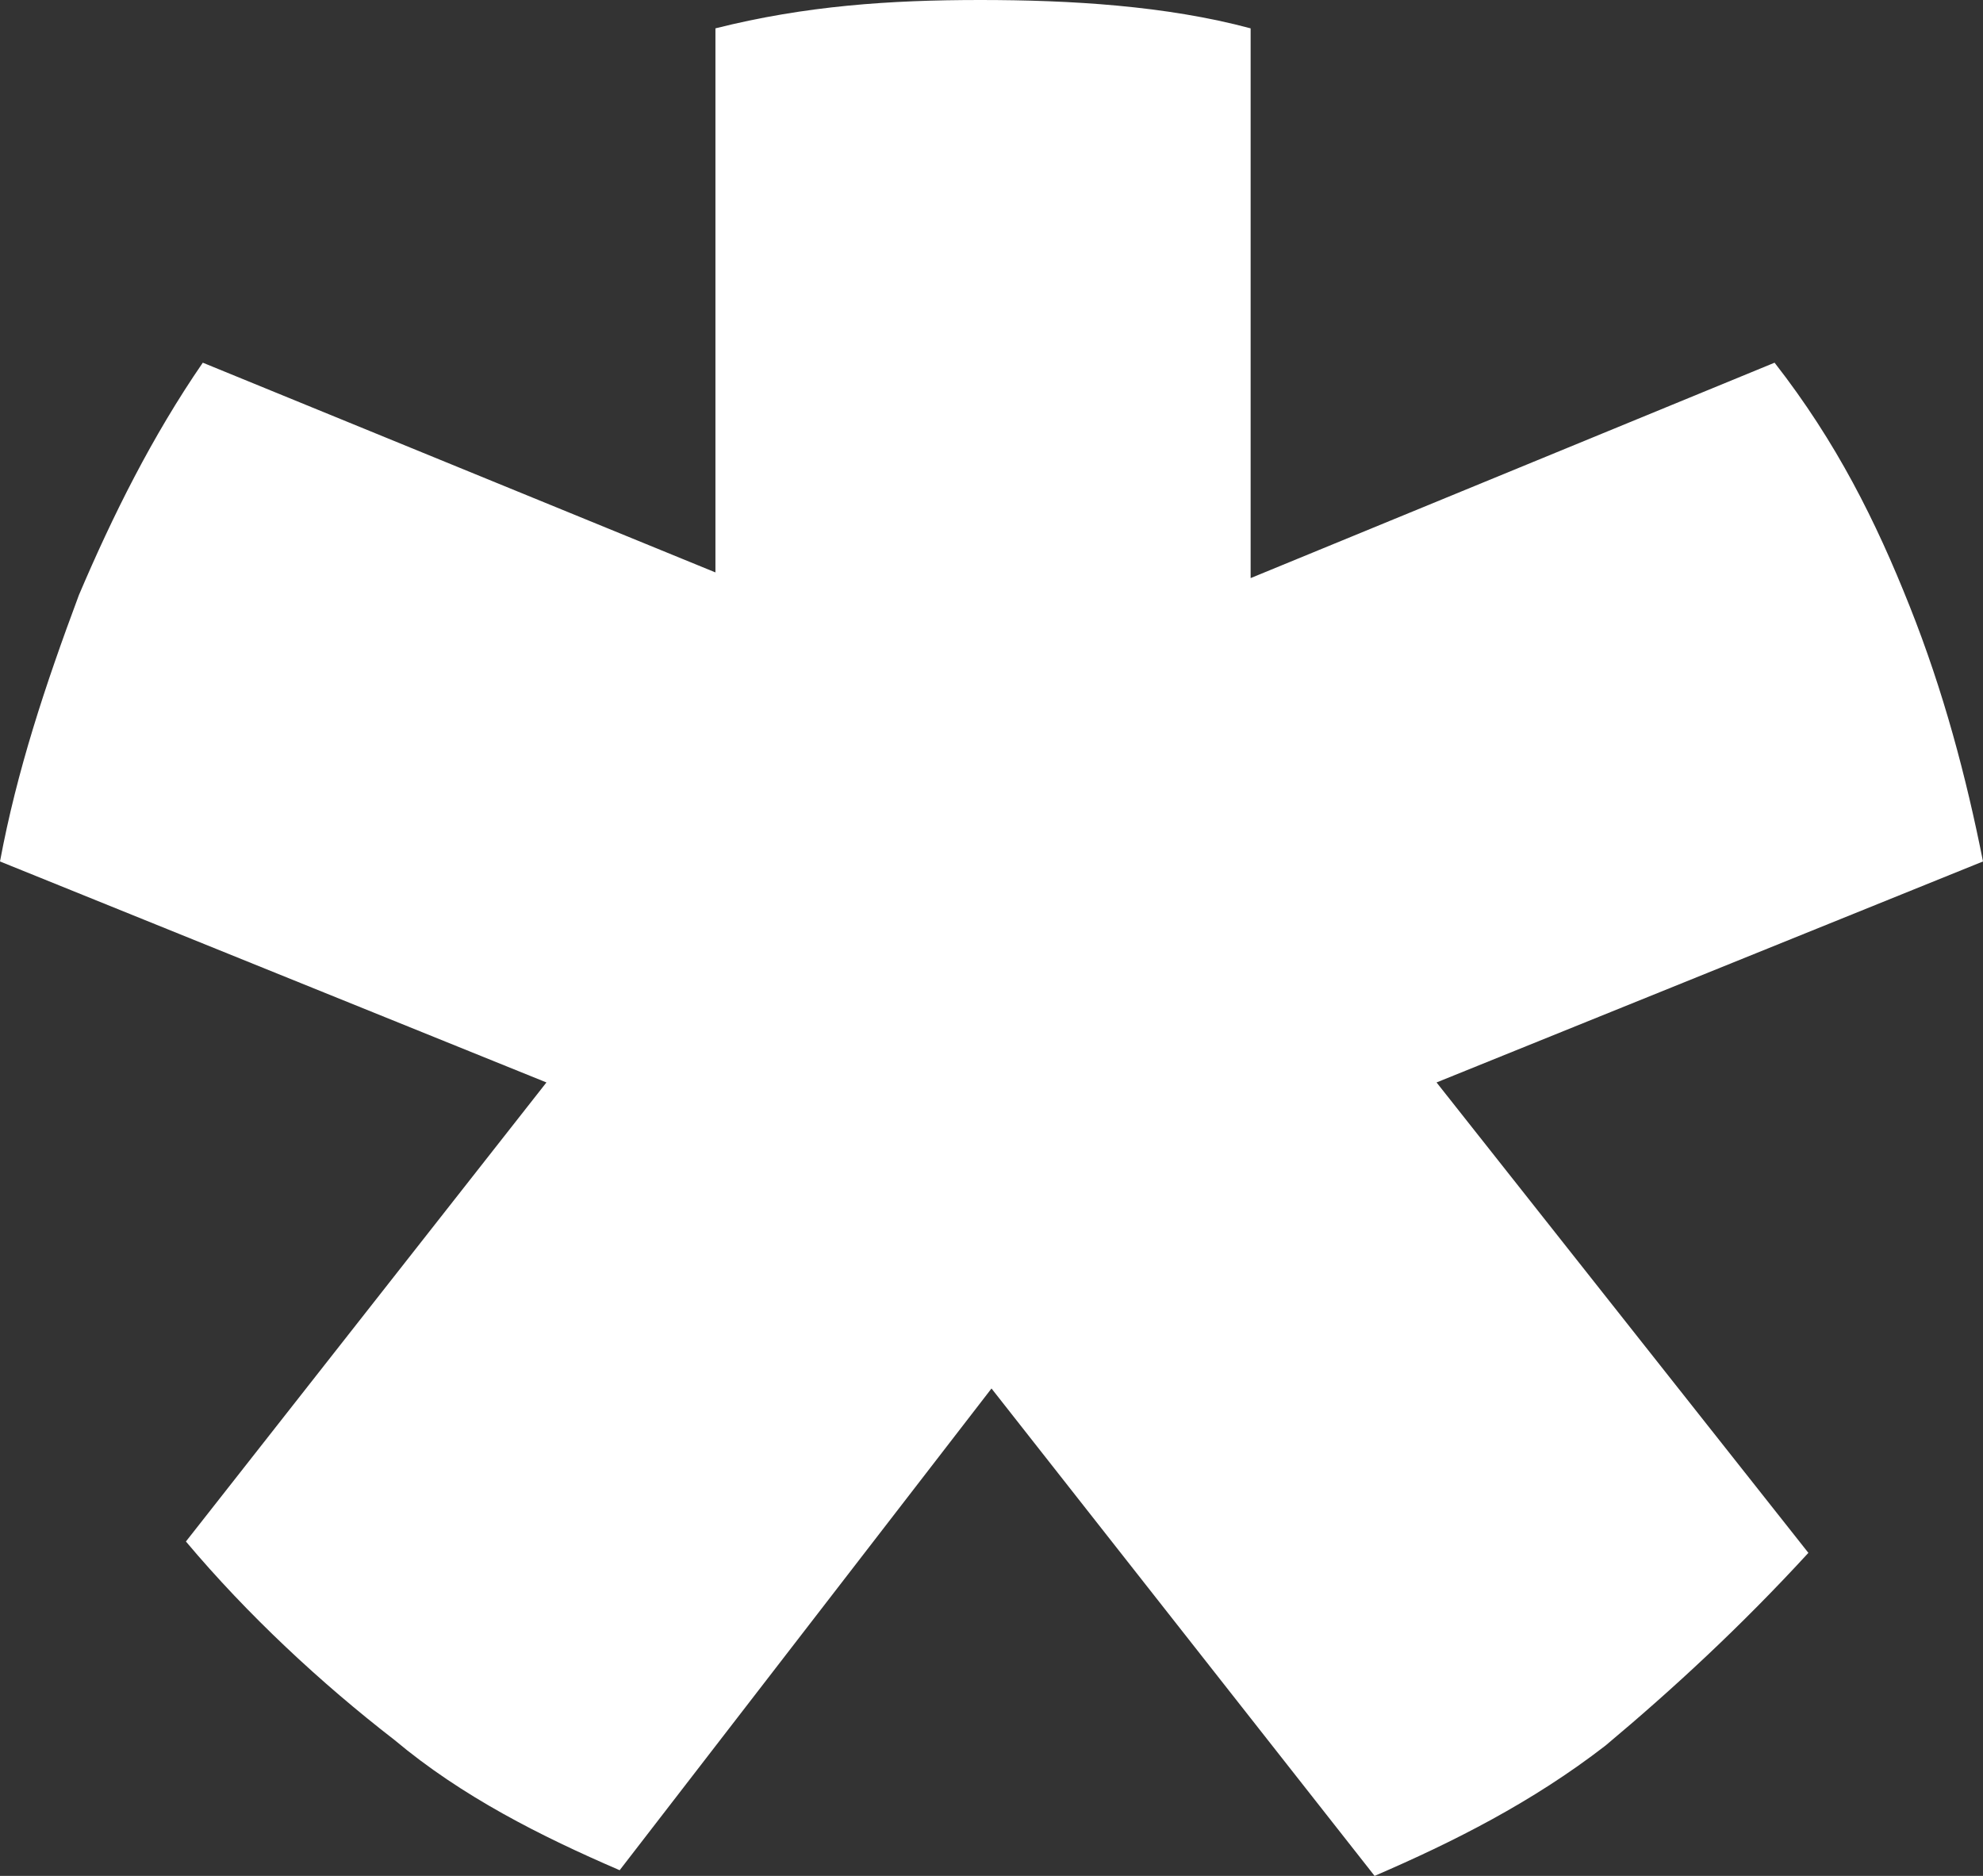 <svg xmlns="http://www.w3.org/2000/svg" width="37" height="35" viewBox="0 0 37 35" fill="none"><rect x="0" y="0" width="37" height="35" fill="#333333" stroke="none"/><g clip-path="url(#clip0_102_70)"><path d="M26.804 20.196L33.742 28.973C32.48 30.347 31.219 31.511 29.957 32.568C28.591 33.625 27.119 34.366 25.648 35L18.5 25.906L11.562 34.894C10.091 34.26 8.619 33.52 7.358 32.462C5.991 31.405 4.625 30.136 3.469 28.761L10.196 20.196L0 16.073C0.315 14.381 0.841 12.795 1.472 11.103C2.102 9.622 2.838 8.142 3.784 6.767L13.349 10.68V0.529C15.031 0.106 16.608 0 18.29 0C19.972 0 21.759 0.106 23.335 0.529V10.786L33.111 6.767C34.267 8.248 35.003 9.728 35.633 11.314C36.264 12.9 36.685 14.486 37 16.073L26.804 20.196Z" fill="white"></path></g><defs><clipPath id="clip0_102_70"><rect width="37" height="35" fill="white"></rect></clipPath></defs></svg>
